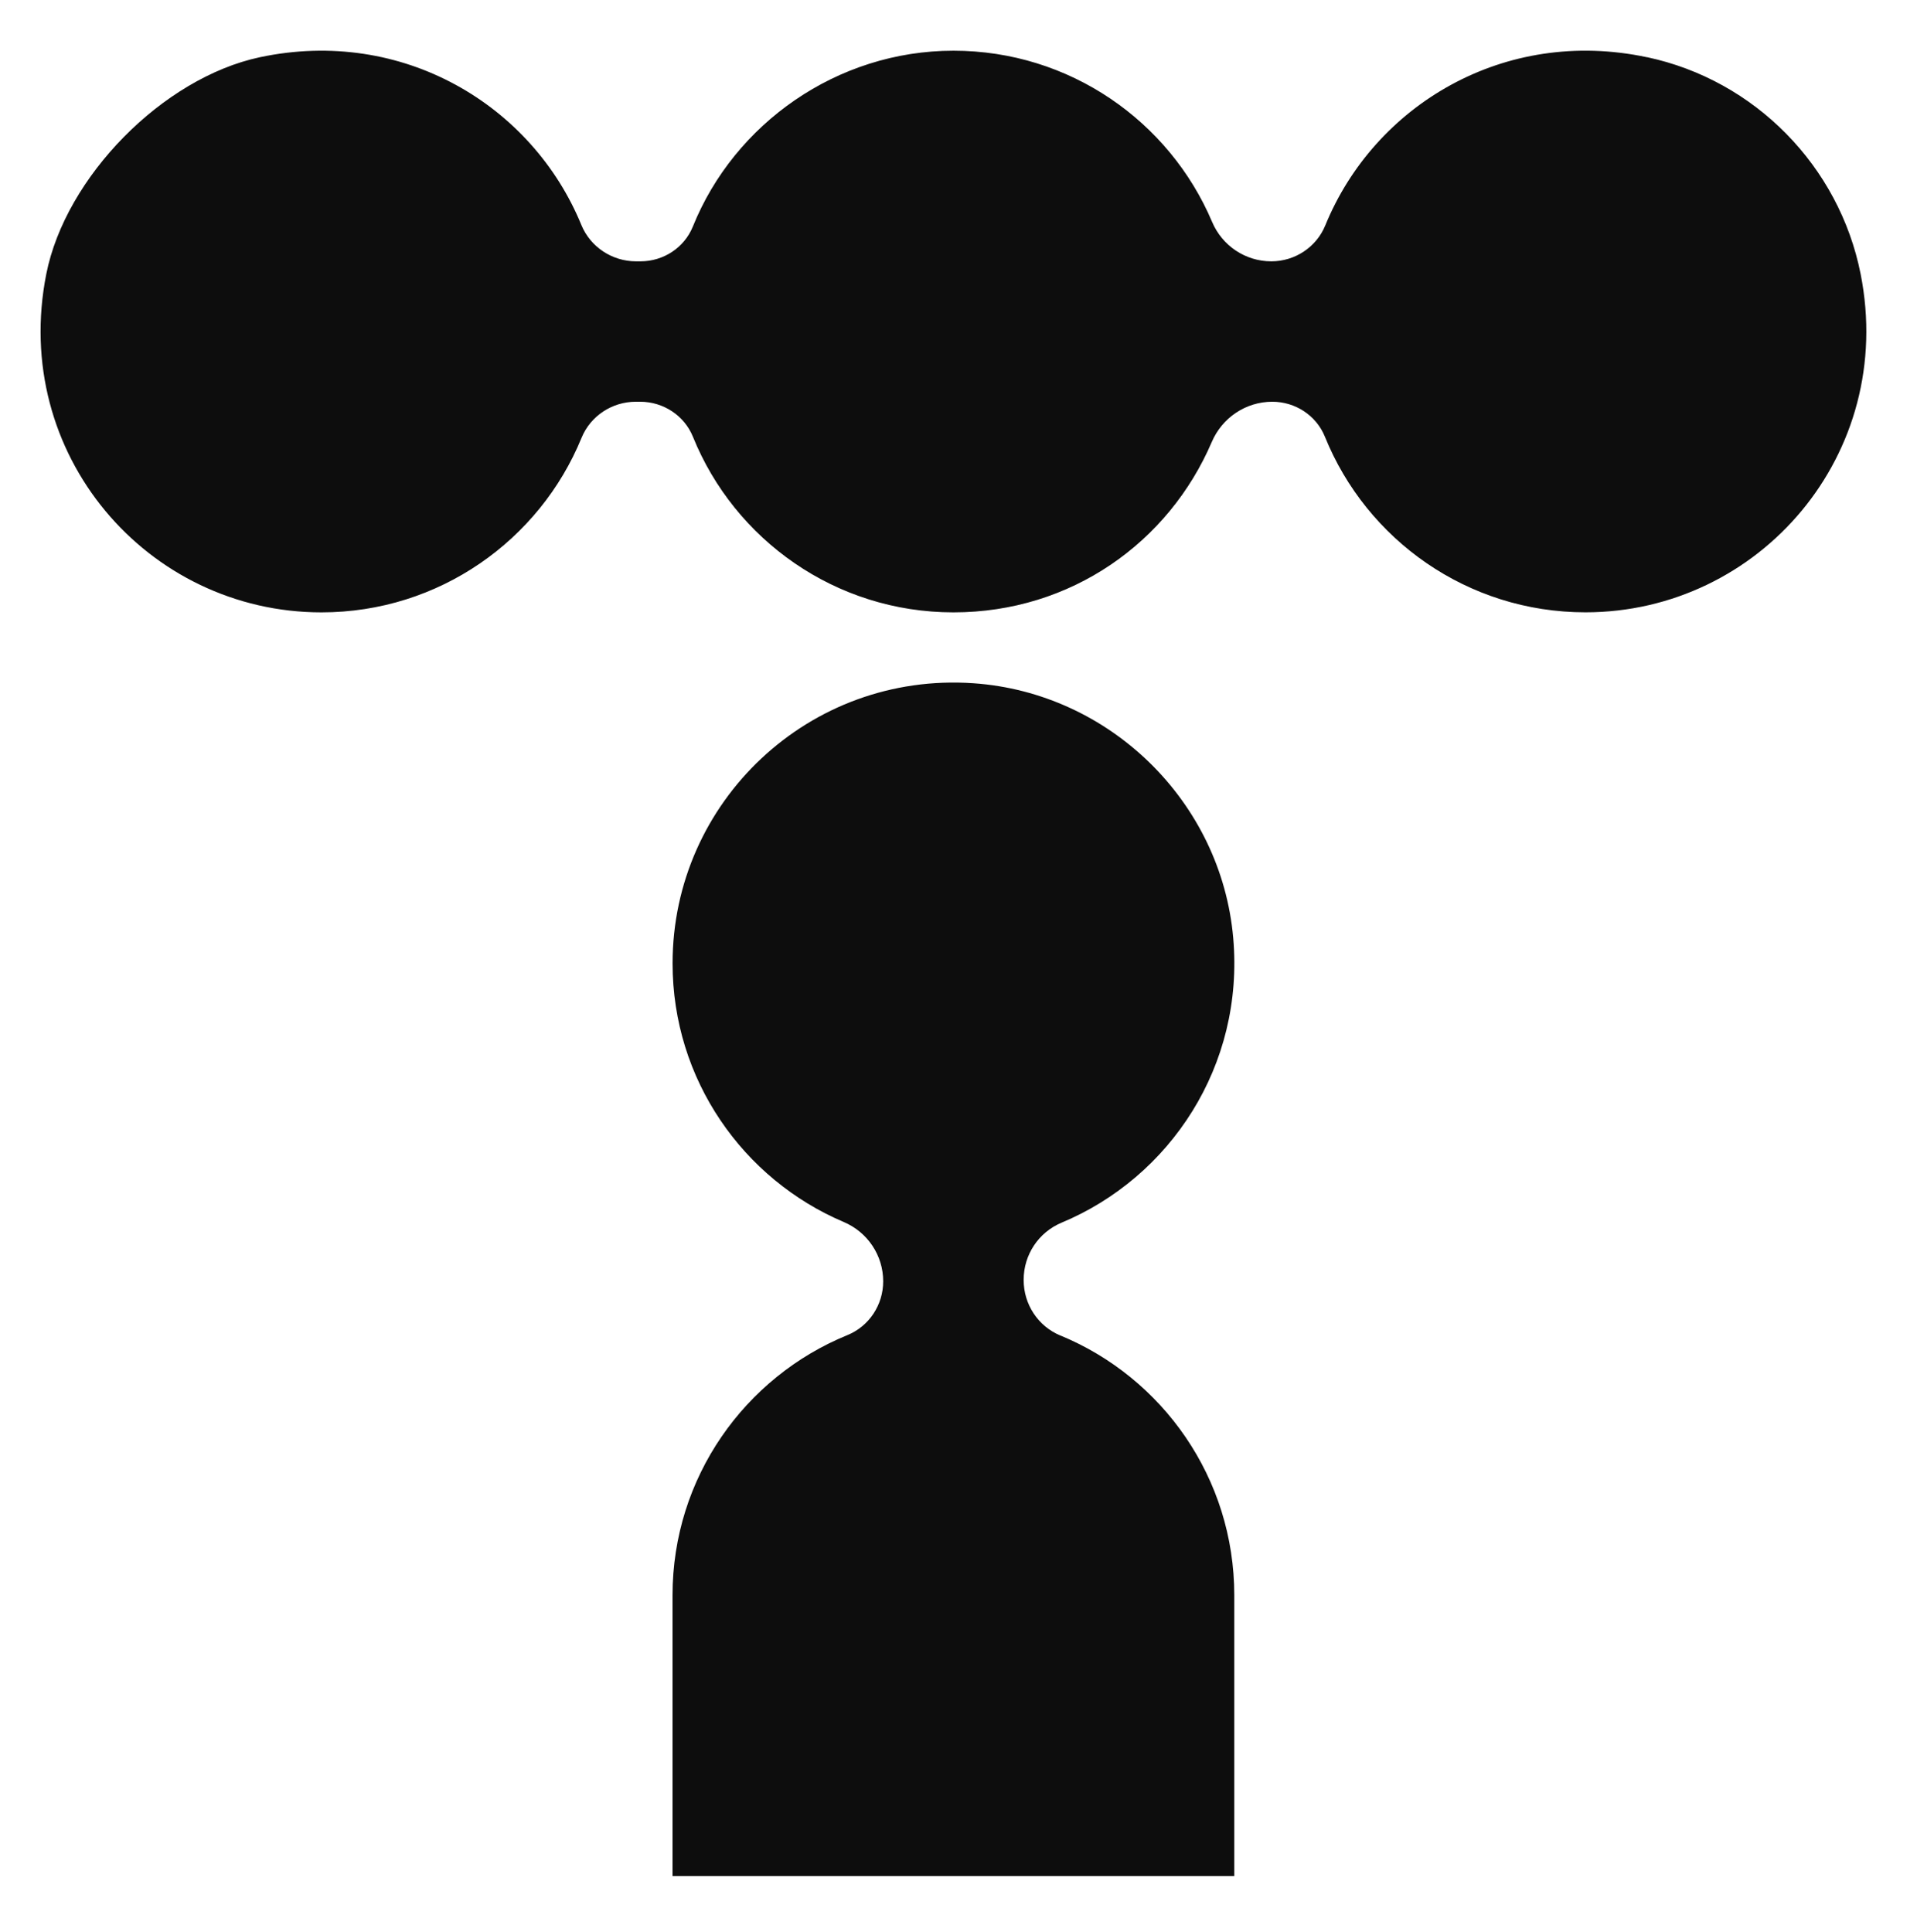 <svg xmlns="http://www.w3.org/2000/svg" width="378" height="381" fill="none"><path fill="#0D0D0D" d="M324.77 11.29c-28.2-6-53.78 9.49-63.45 33.17-1.76 4.3-5.99 7.08-10.64 7.08-5.1 0-9.68-3.07-11.67-7.77C230.59 23.92 210.92 10 188 10c-22.92 0-43.18 14.35-51.38 34.68-1.69 4.18-5.81 6.86-10.32 6.86h-.88c-4.71 0-9-2.82-10.79-7.18-9.69-23.62-35.24-39.05-63.4-33.07-19.11 4.07-38.3 23.58-42.1 42.74-7.06 35.56 19.96 66.74 54.26 66.74 23.17 0 43.01-14.22 51.28-34.42 1.77-4.33 6.03-7.12 10.7-7.12h.87c4.54 0 8.7 2.71 10.4 6.92 8.21 20.3 28.12 34.62 51.36 34.62s42.47-13.84 50.94-33.6c2.05-4.79 6.72-7.94 11.93-7.94 4.54 0 8.68 2.7 10.38 6.9 8.21 20.31 28.12 34.63 51.37 34.63 34.3 0 61.32-31.18 54.26-66.74-4.22-21.27-20.89-38.23-42.1-42.74l-.01.01zM209.11 263.4c-4.41-1.82-7.26-6.15-7.26-10.92v-.11c0-4.91 2.94-9.34 7.48-11.24 21.44-8.95 36.05-31 33.84-56.15-2.36-26.86-24.33-48.37-51.23-50.23-32.37-2.24-59.32 23.36-59.32 55.25 0 22.91 13.91 42.58 33.75 51 4.71 2 7.78 6.59 7.78 11.7 0 4.64-2.77 8.86-7.06 10.61-20.22 8.25-34.48 28.11-34.48 51.3v55.38h110.77v-55.38c0-23.11-14.16-42.92-34.27-51.22v.01z"/></svg>